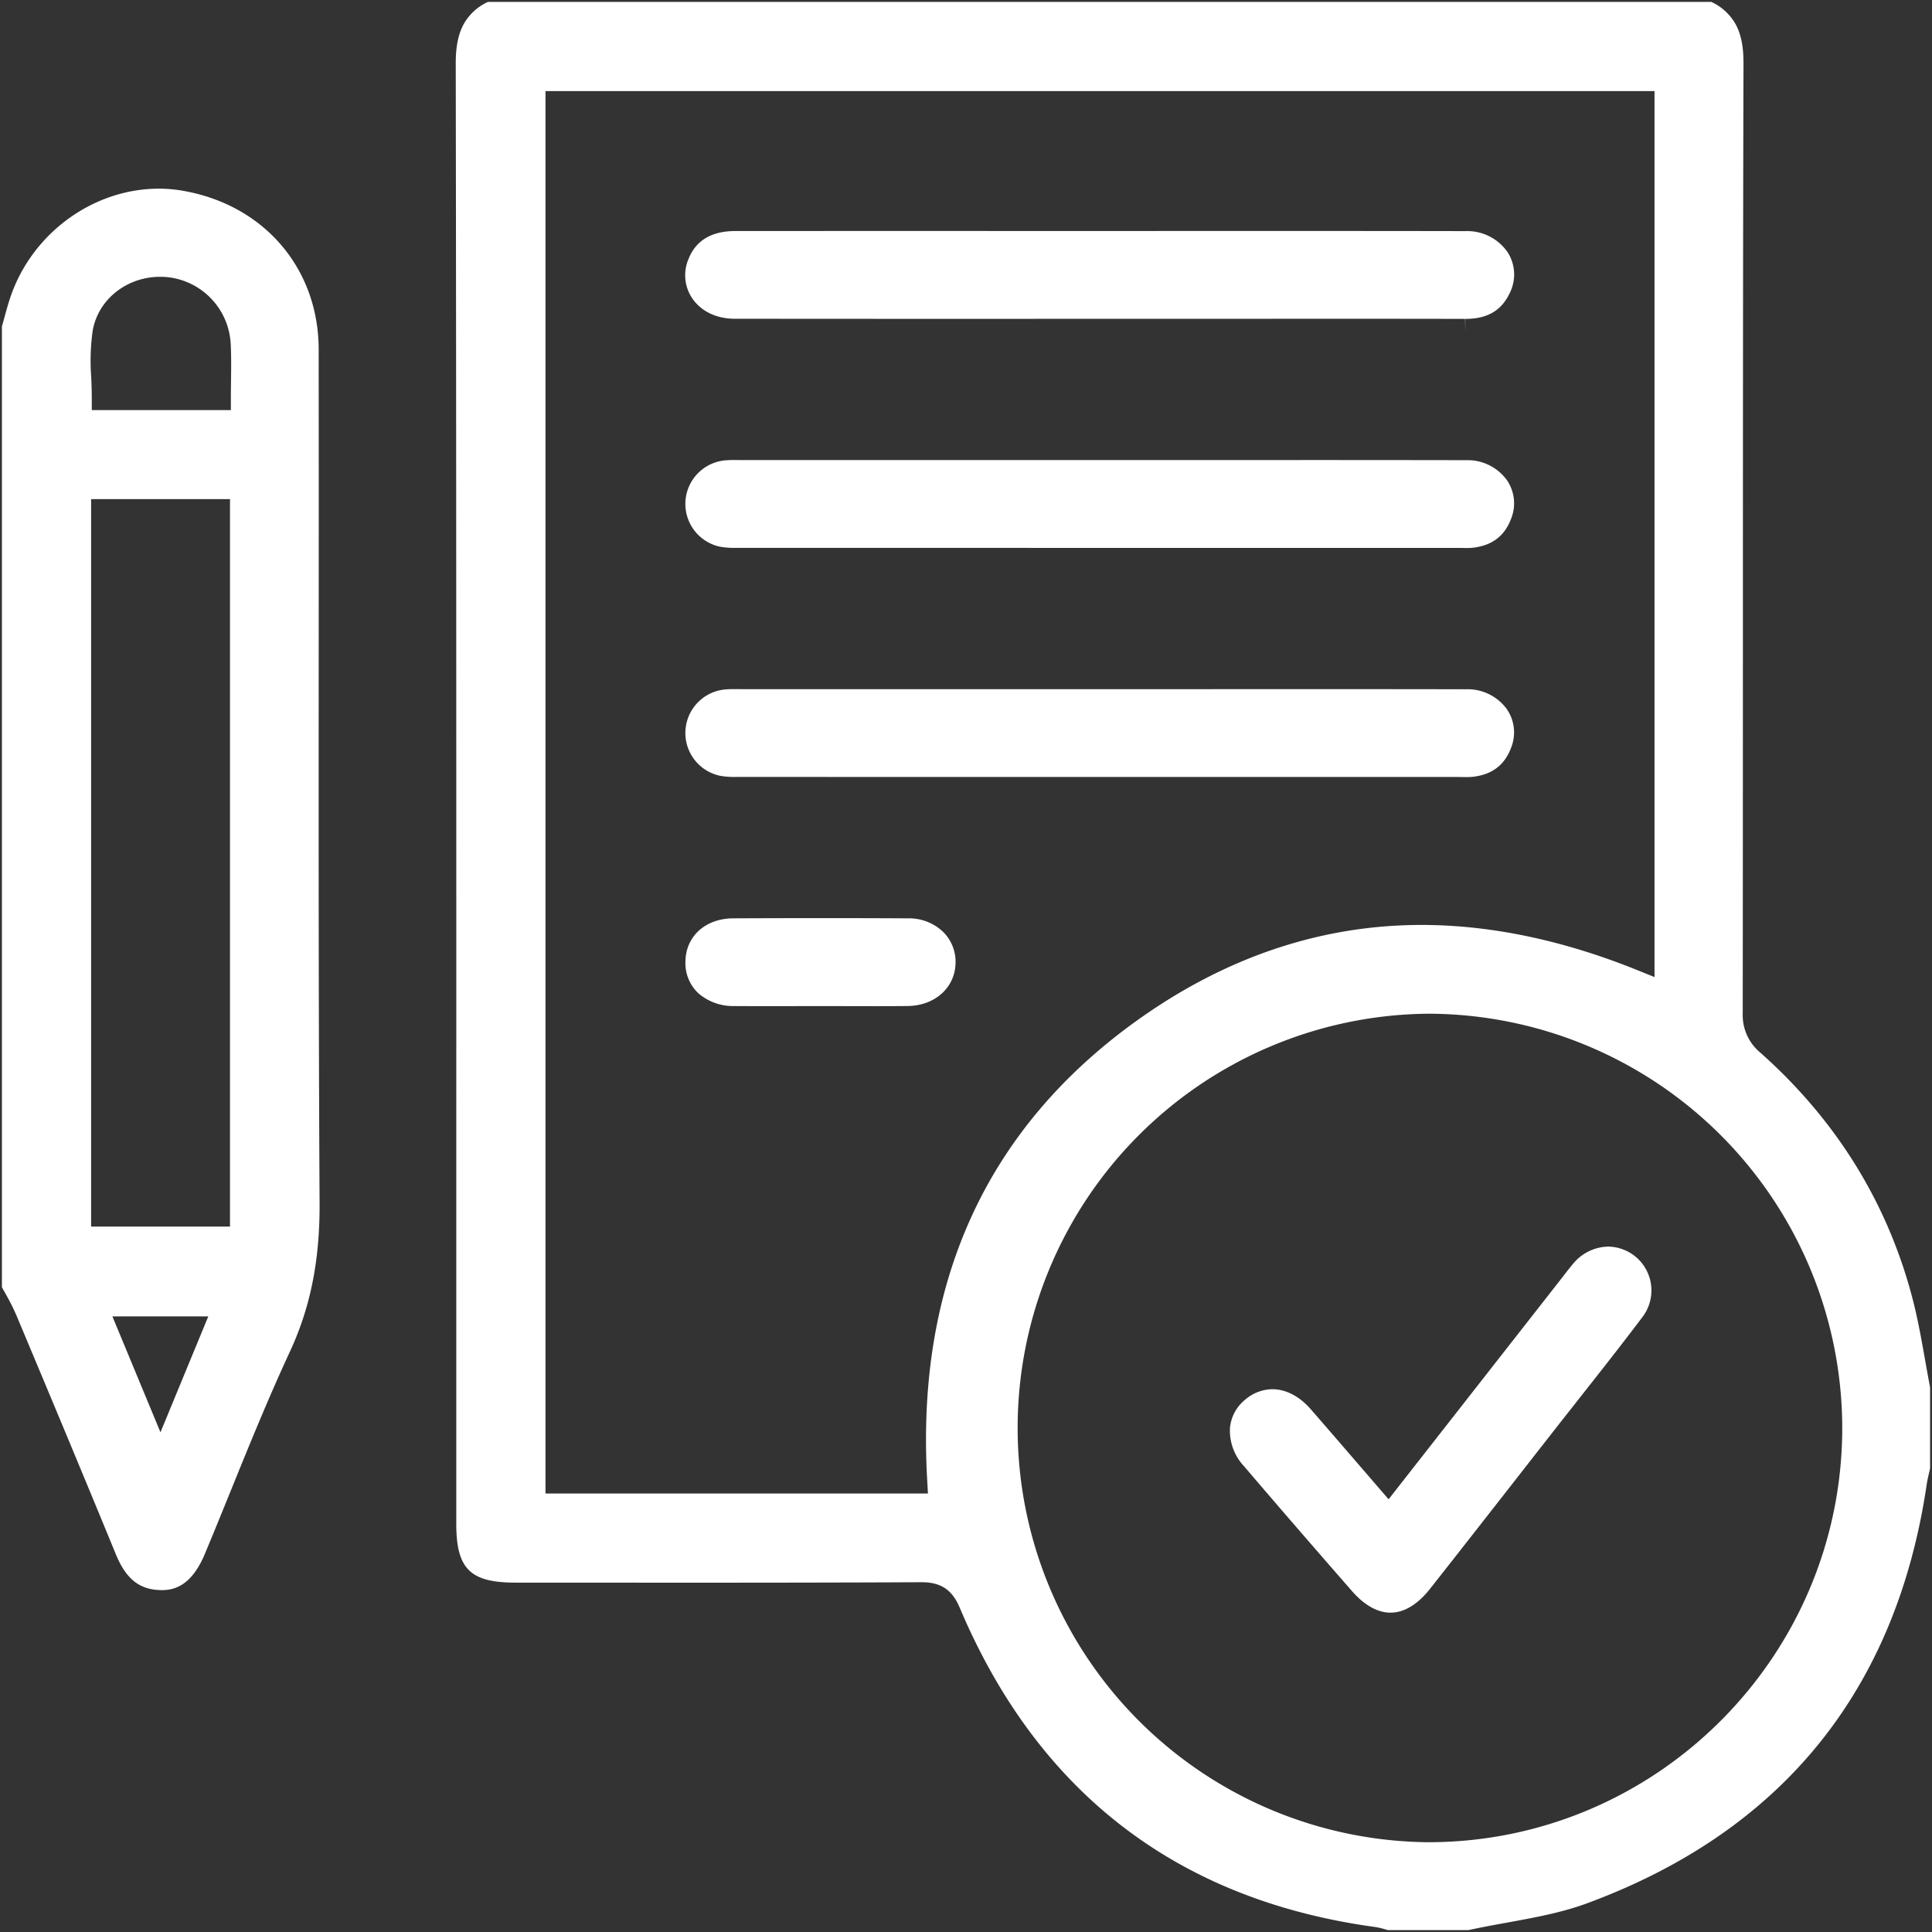 <svg xmlns="http://www.w3.org/2000/svg" width="506.004" height="506.002" fill="#ffffff" viewBox="0 0 506.004 506.002">
  <rect x="0" y="0" width="506.004" height="506.002" fill="#333333" stroke="none"/>
  <g id="approve" transform="translate(2.002 2)">
    <g id="Group_11323" data-name="Group 11323">
      <path id="Subtraction_9" data-name="Subtraction 9" d="M16799.756,19158.5h-21.162l-.555-.16a19.8,19.8,0,0,0-2.779-.648c-51.646-7.061-88.219-35.143-108.7-83.467-1.506-3.547-3.754-6.83-9.951-6.83-21.734.107-43.945.121-58.764.121-6.213,0-12.377,0-18.32-.006l-5.916,0-23.459-.01c-11.887,0-15.512-3.607-15.516-15.436l0-76.5c.01-100.068.021-203.543-.139-305.92-.006-4.312.619-7.527,1.967-10.111a13.912,13.912,0,0,1,6.459-6.035h320.418a13.956,13.956,0,0,1,6.471,6.037c1.346,2.58,1.969,5.785,1.957,10.09-.146,52.082-.152,105.061-.158,156.295v.219l0,2.275c-.006,31.963-.012,60.8-.043,89.984a12.72,12.72,0,0,0,4.594,10.283c19.885,17.658,33.291,39.295,39.846,64.309,1.371,5.227,2.338,10.668,3.273,15.932l.025.143c.375,2.137.826,4.672,1.328,7.273v21.273l-.021.1-.008.029c-.062.273-.127.557-.193.828l-.045.2c-.23.982-.469,2-.623,3.07-7.979,53.873-37.871,90.752-88.844,109.613-6.7,2.479-13.734,3.76-21.184,5.117l-.168.031-.037.006C16806.311,19157.186,16803,19157.791,16799.756,19158.5Zm-10.7-240a108.5,108.5,0,0,0,.131,216.99h.27c59.738-.145,108.262-48.906,108.172-108.7a108.639,108.639,0,0,0-108.514-108.291ZM16558,18676.85v367.311h100.168l-.207-3.7c-2.922-51.414,15.494-91.8,54.736-120.025,23.234-16.711,48.379-25.186,74.736-25.186,17.984,0,36.9,3.943,56.229,11.717l4.8,1.934v-232.049H16558Z" transform="translate(-16417.135 -18655)" stroke="rgba(0,0,0,0)" stroke-miterlimit="10" stroke-width="1"/>
    </g>
    <g id="Group_11324" data-name="Group 11324">
      <path id="Subtraction_8" data-name="Subtraction 8" d="M16576.334,19020.545c-.143,0-.291,0-.439-.01-5.471-.174-8.928-2.982-11.561-9.389-7.3-17.768-14.861-35.928-26.088-62.684a57.845,57.845,0,0,0-2.859-5.65c-.094-.17-.187-.34-.281-.508-.186-.33-.4-.715-.607-1.1v-251.635c.225-.779.439-1.555.641-2.281l0-.014.02-.074c.531-1.934,1.035-3.76,1.656-5.553,5.725-16.574,21.666-28.15,38.766-28.15a36.01,36.01,0,0,1,6,.494c21.43,3.58,35.848,20.293,35.877,41.586.033,26.053.023,52.354.01,79.25l0,.443c-.021,44.582-.045,95.113.23,143.8.088,15-2.373,27.373-7.744,38.947-5.615,12.1-10.7,24.617-15.615,36.727-2.162,5.326-4.4,10.836-6.682,16.3C16584.107,19019.561,16579.494,19020.545,16576.334,19020.545Zm-12.9-71.691h0l12.592,30.357,12.525-30.357Zm-5.572-214.055v190.541h36.373V18734.8h-36.373Zm18.121-58.223c-8.83,0-16.279,5.938-17.711,14.121a56.468,56.468,0,0,0-.379,12.18l0,.031.012.248c.061,1.592.127,3.238.127,4.832v3.5h36.436v-3.5c0-1.455.02-2.949.037-4.217v-.113c.039-3.107.08-6.322-.086-9.557a18.537,18.537,0,0,0-16.842-17.459C16577.023,18676.6,16576.486,18676.576,16575.98,18676.576Z" transform="translate(-16536 -18606.082)" stroke="rgba(0,0,0,0)" stroke-miterlimit="10" stroke-width="1"/>
    </g>
    <g id="Group_11325" data-name="Group 11325">
      <path id="Subtraction_14" data-name="Subtraction 14" d="M16738.8,18679.91l-.057-3.377c-9.3-.023-18.787-.033-29.006-.033l-105.154.023c-19.668,0-38.914-.01-57.2-.027-4.721-.01-8.746-1.959-11.047-5.346a10.787,10.787,0,0,1-.971-10.311c1.912-4.85,6.025-7.311,12.225-7.314,14.361-.01,28.355-.016,44.039-.016l51.906.006c6.949,0,14.041,0,20.3-.008l6.686,0,6.424,0q9.126,0,18.248,0c12.107,0,28.021.006,43.744.037a12.825,12.825,0,0,1,11,5.607,10.8,10.8,0,0,1,.543,10.527c-2.174,4.68-5.887,6.859-11.68,6.859l0,3.377Z" transform="translate(-16357.032 -18595.014)" stroke="rgba(0,0,0,0)" stroke-miterlimit="10" stroke-width="1"/>
    </g>
    <g id="Group_11326" data-name="Group 11326">
      <path id="Subtraction_13" data-name="Subtraction 13" d="M16739.082,18676.543c-.439,0-.807-.006-1.152-.014-.492-.01-.889-.014-1.285-.014h-67.592c-45.693,0-83.758-.006-119.789-.014h-1.477a21.04,21.04,0,0,1-4.225-.3,11.455,11.455,0,0,1,1.787-22.643c.473-.039,1.033-.057,1.875-.057.393,0,.764,0,1.148.006h.02c.428.006.814.008,1.2.008h101.1l6.68,0q6.683,0,13.365,0c10.393-.006,19.656-.01,28.32-.01,15.518,0,28.193.014,39.889.037a12.7,12.7,0,0,1,10.725,5.238,10.776,10.776,0,0,1,1.031,10.236c-1.713,4.439-4.971,6.879-9.959,7.455A15.3,15.3,0,0,1,16739.082,18676.543Z" transform="translate(-16356.993 -18535.016)" stroke="rgba(0,0,0,0)" stroke-miterlimit="10" stroke-width="1"/>
    </g>
    <g id="Group_11327" data-name="Group 11327">
      <path id="Subtraction_12" data-name="Subtraction 12" d="M16739.078,18676.543c-.439,0-.809-.006-1.158-.014-.488-.01-.883-.014-1.279-.014h-67.6c-45.7,0-83.758-.006-119.787-.014h-1.459a20.929,20.929,0,0,1-4.238-.307,11.452,11.452,0,0,1,1.8-22.637c.473-.039,1.033-.057,1.875-.057.393,0,.764,0,1.148.006h.025l.057,0c.389,0,.756.006,1.137.006h101.113l6.67,0q6.668,0,13.338,0c10.4-.006,19.664-.01,28.33-.01,15.521,0,28.2.014,39.9.037a12.693,12.693,0,0,1,10.715,5.238,10.787,10.787,0,0,1,1.027,10.246c-1.719,4.439-4.977,6.875-9.961,7.445A15.336,15.336,0,0,1,16739.078,18676.543Z" transform="translate(-16356.993 -18475.016)" stroke="rgba(0,0,0,0)" stroke-miterlimit="10" stroke-width="1"/>
    </g>
    <g id="Group_11328" data-name="Group 11328">
      <path id="Subtraction_11" data-name="Subtraction 11" d="M16583.813,18676.557c-2.391,0-4.9-.008-6.922-.012-3.037-.008-5.121-.01-6.963-.01h-.2c-1.828,0-3.9,0-6.916.01-2.264,0-4.361.008-6.238.008-3.682,0-6.629-.01-9.273-.027a13.861,13.861,0,0,1-9.42-3.352,10.79,10.79,0,0,1-3.385-8.225c.049-6.672,5.2-11.357,12.523-11.395,8.172-.037,16.033-.057,23.367-.057,7.848,0,15.418.021,22.5.061a12.861,12.861,0,0,1,9.213,3.652,11,11,0,0,1,3.146,7.9c-.061,6.543-5.357,11.342-12.594,11.408C16590.059,18676.545,16587.25,18676.557,16583.813,18676.557Z" transform="translate(-16356.978 -18415.035)" stroke="rgba(0,0,0,0)" stroke-miterlimit="10" stroke-width="1"/>
    </g>
    <g id="Group_11329" data-name="Group 11329">
      <path id="Subtraction_10" data-name="Subtraction 10" d="M16576.6,18749.379c-3.367,0-6.844-1.937-10.049-5.6-10.076-11.518-19.639-22.574-28.422-32.861a13.613,13.613,0,0,1-3.588-9.857,10.739,10.739,0,0,1,3.945-7.428,11.091,11.091,0,0,1,7.16-2.777c3.535,0,7.1,1.852,10.029,5.211,3.883,4.453,7.592,8.748,12.033,13.9l8.383,9.717,44.629-57.006c.369-.471.736-.945,1.016-1.3l.1-.125.119-.158c.771-1,1.57-2.041,2.395-3.01a12.15,12.15,0,0,1,9.24-4.576,11.48,11.48,0,0,1,8.93,18.514c-5.5,7.3-11.213,14.543-16.736,21.545l-.121.156-.863,1.1-.863,1.094-.189.242c-1.693,2.148-3.443,4.369-5.154,6.559l-1.98,2.533c-1.957,2.5-4.533,5.8-7.08,9.061l-1.035,1.322-.182.234c-7.021,8.982-14.281,18.273-21.453,27.365C16584.641,18746.031,16581.063,18749.379,16576.6,18749.379Z" transform="translate(-16214.41 -18329.012)" stroke="rgba(0,0,0,0)" stroke-miterlimit="10" stroke-width="1"/>
    </g>
  </g>
</svg>
